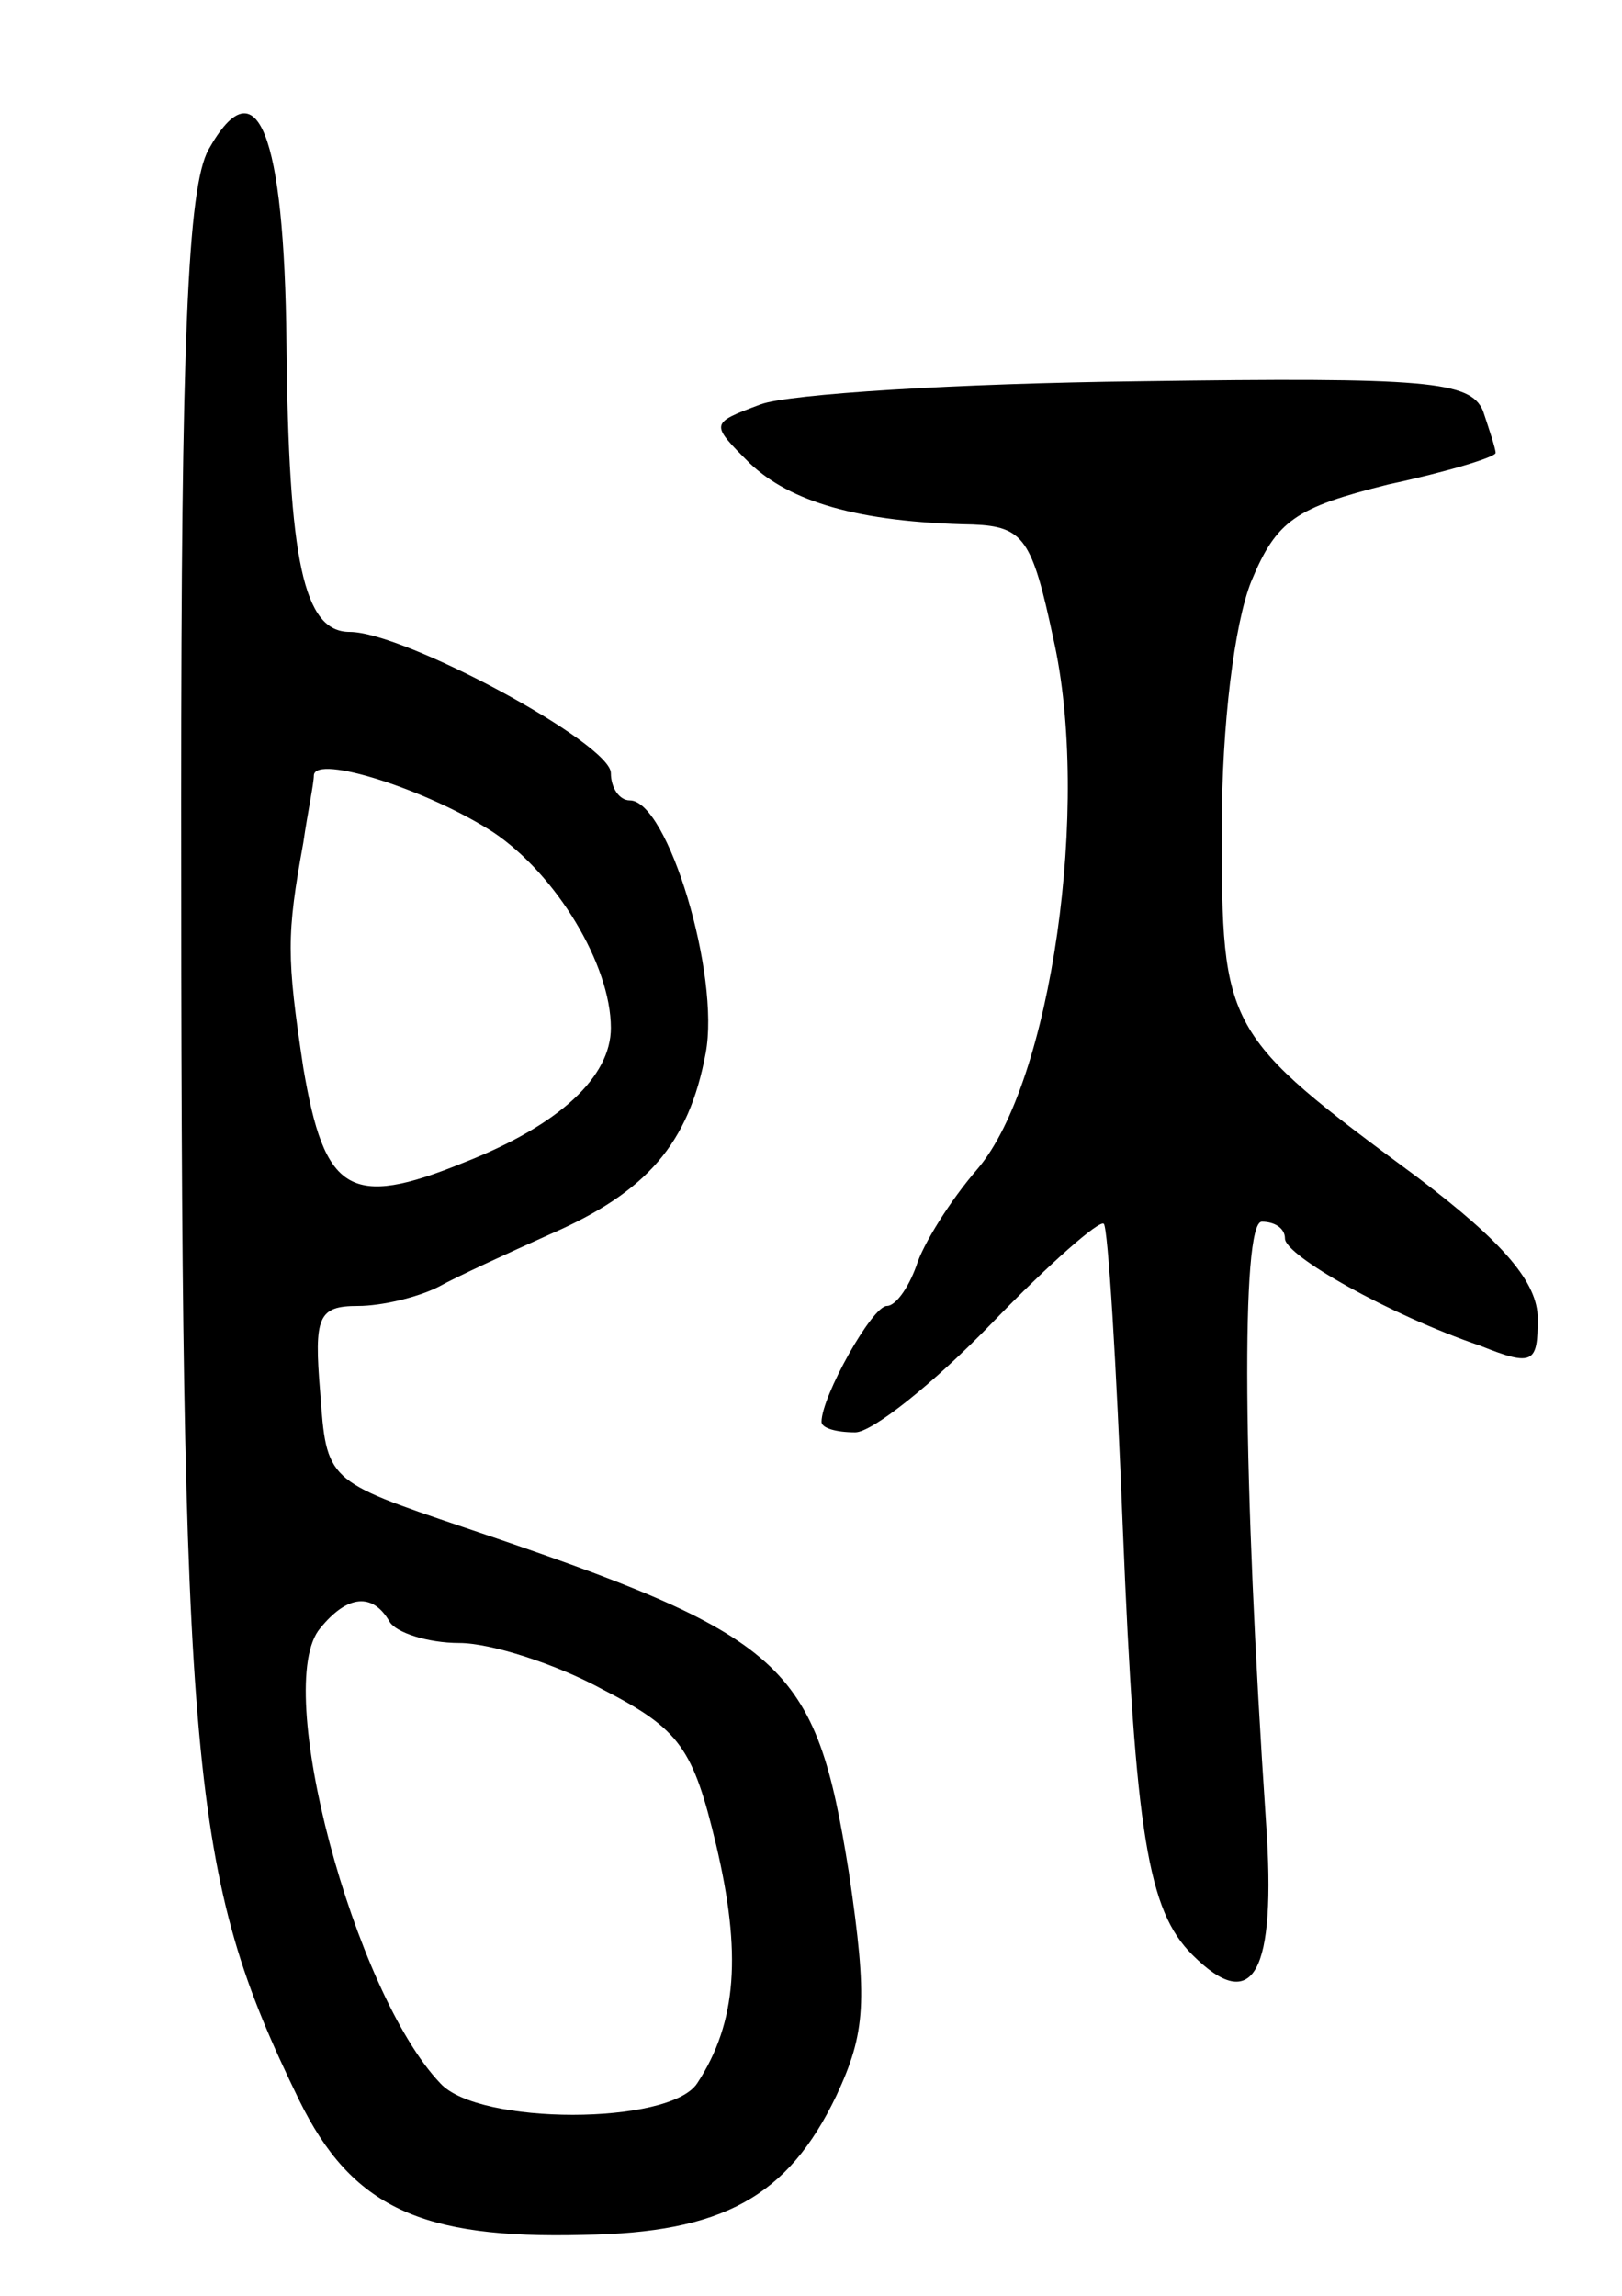 <svg version="1.0" xmlns="http://www.w3.org/2000/svg" width="77" height="109" viewBox="0 0 77 109" ><g transform="translate(0,109) scale(0.1,-0.1)" ><path d="M99 1019 c-10 -18 -13 -92 -13 -309 0 -464 4 -510 56 -617 25 -51 58 -66 135 -64 66 1 97 18 120 66 14 30 15 45 6 106 -16 100 -29 112 -183 164 -65 22 -65 22 -68 64 -3 36 -1 41 18 41 11 0 28 4 38 9 9 5 33 16 53 25 46 20 66 43 74 86 7 37 -18 120 -36 120 -5 0 -9 6 -9 13 0 14 -98 67 -124 67 -22 0 -29 34 -30 137 -1 100 -14 133 -37 92z m135 -324 c30 -20 56 -63 56 -93 0 -23 -24 -46 -70 -64 -54 -22 -66 -14 -76 45 -8 53 -8 63 0 107 2 14 5 28 5 32 1 10 54 -7 85 -27z m-49 -375 c3 -5 18 -10 33 -10 15 0 46 -10 68 -22 37 -19 43 -28 54 -74 12 -51 10 -84 -9 -113 -13 -20 -104 -20 -122 0 -41 43 -80 189 -57 216 13 16 25 17 33 3z"/><path d="M361 898 c-24 -9 -24 -9 -5 -28 19 -18 51 -28 106 -29 24 -1 28 -7 38 -54 18 -79 -1 -211 -36 -252 -13 -15 -26 -36 -29 -46 -4 -11 -10 -19 -14 -19 -7 0 -31 -43 -31 -55 0 -3 7 -5 16 -5 8 0 37 23 65 52 27 28 51 49 53 47 2 -2 6 -67 9 -144 6 -146 12 -182 33 -203 29 -29 40 -9 35 63 -11 163 -12 285 -2 285 6 0 11 -3 11 -8 0 -8 49 -36 93 -51 25 -10 27 -8 27 13 0 17 -16 36 -57 67 -92 68 -93 70 -93 166 0 49 6 97 14 117 12 29 21 35 65 46 28 6 51 13 51 15 0 2 -3 11 -6 20 -6 14 -26 16 -163 14 -86 -1 -167 -6 -180 -11z"/></g></svg> 
